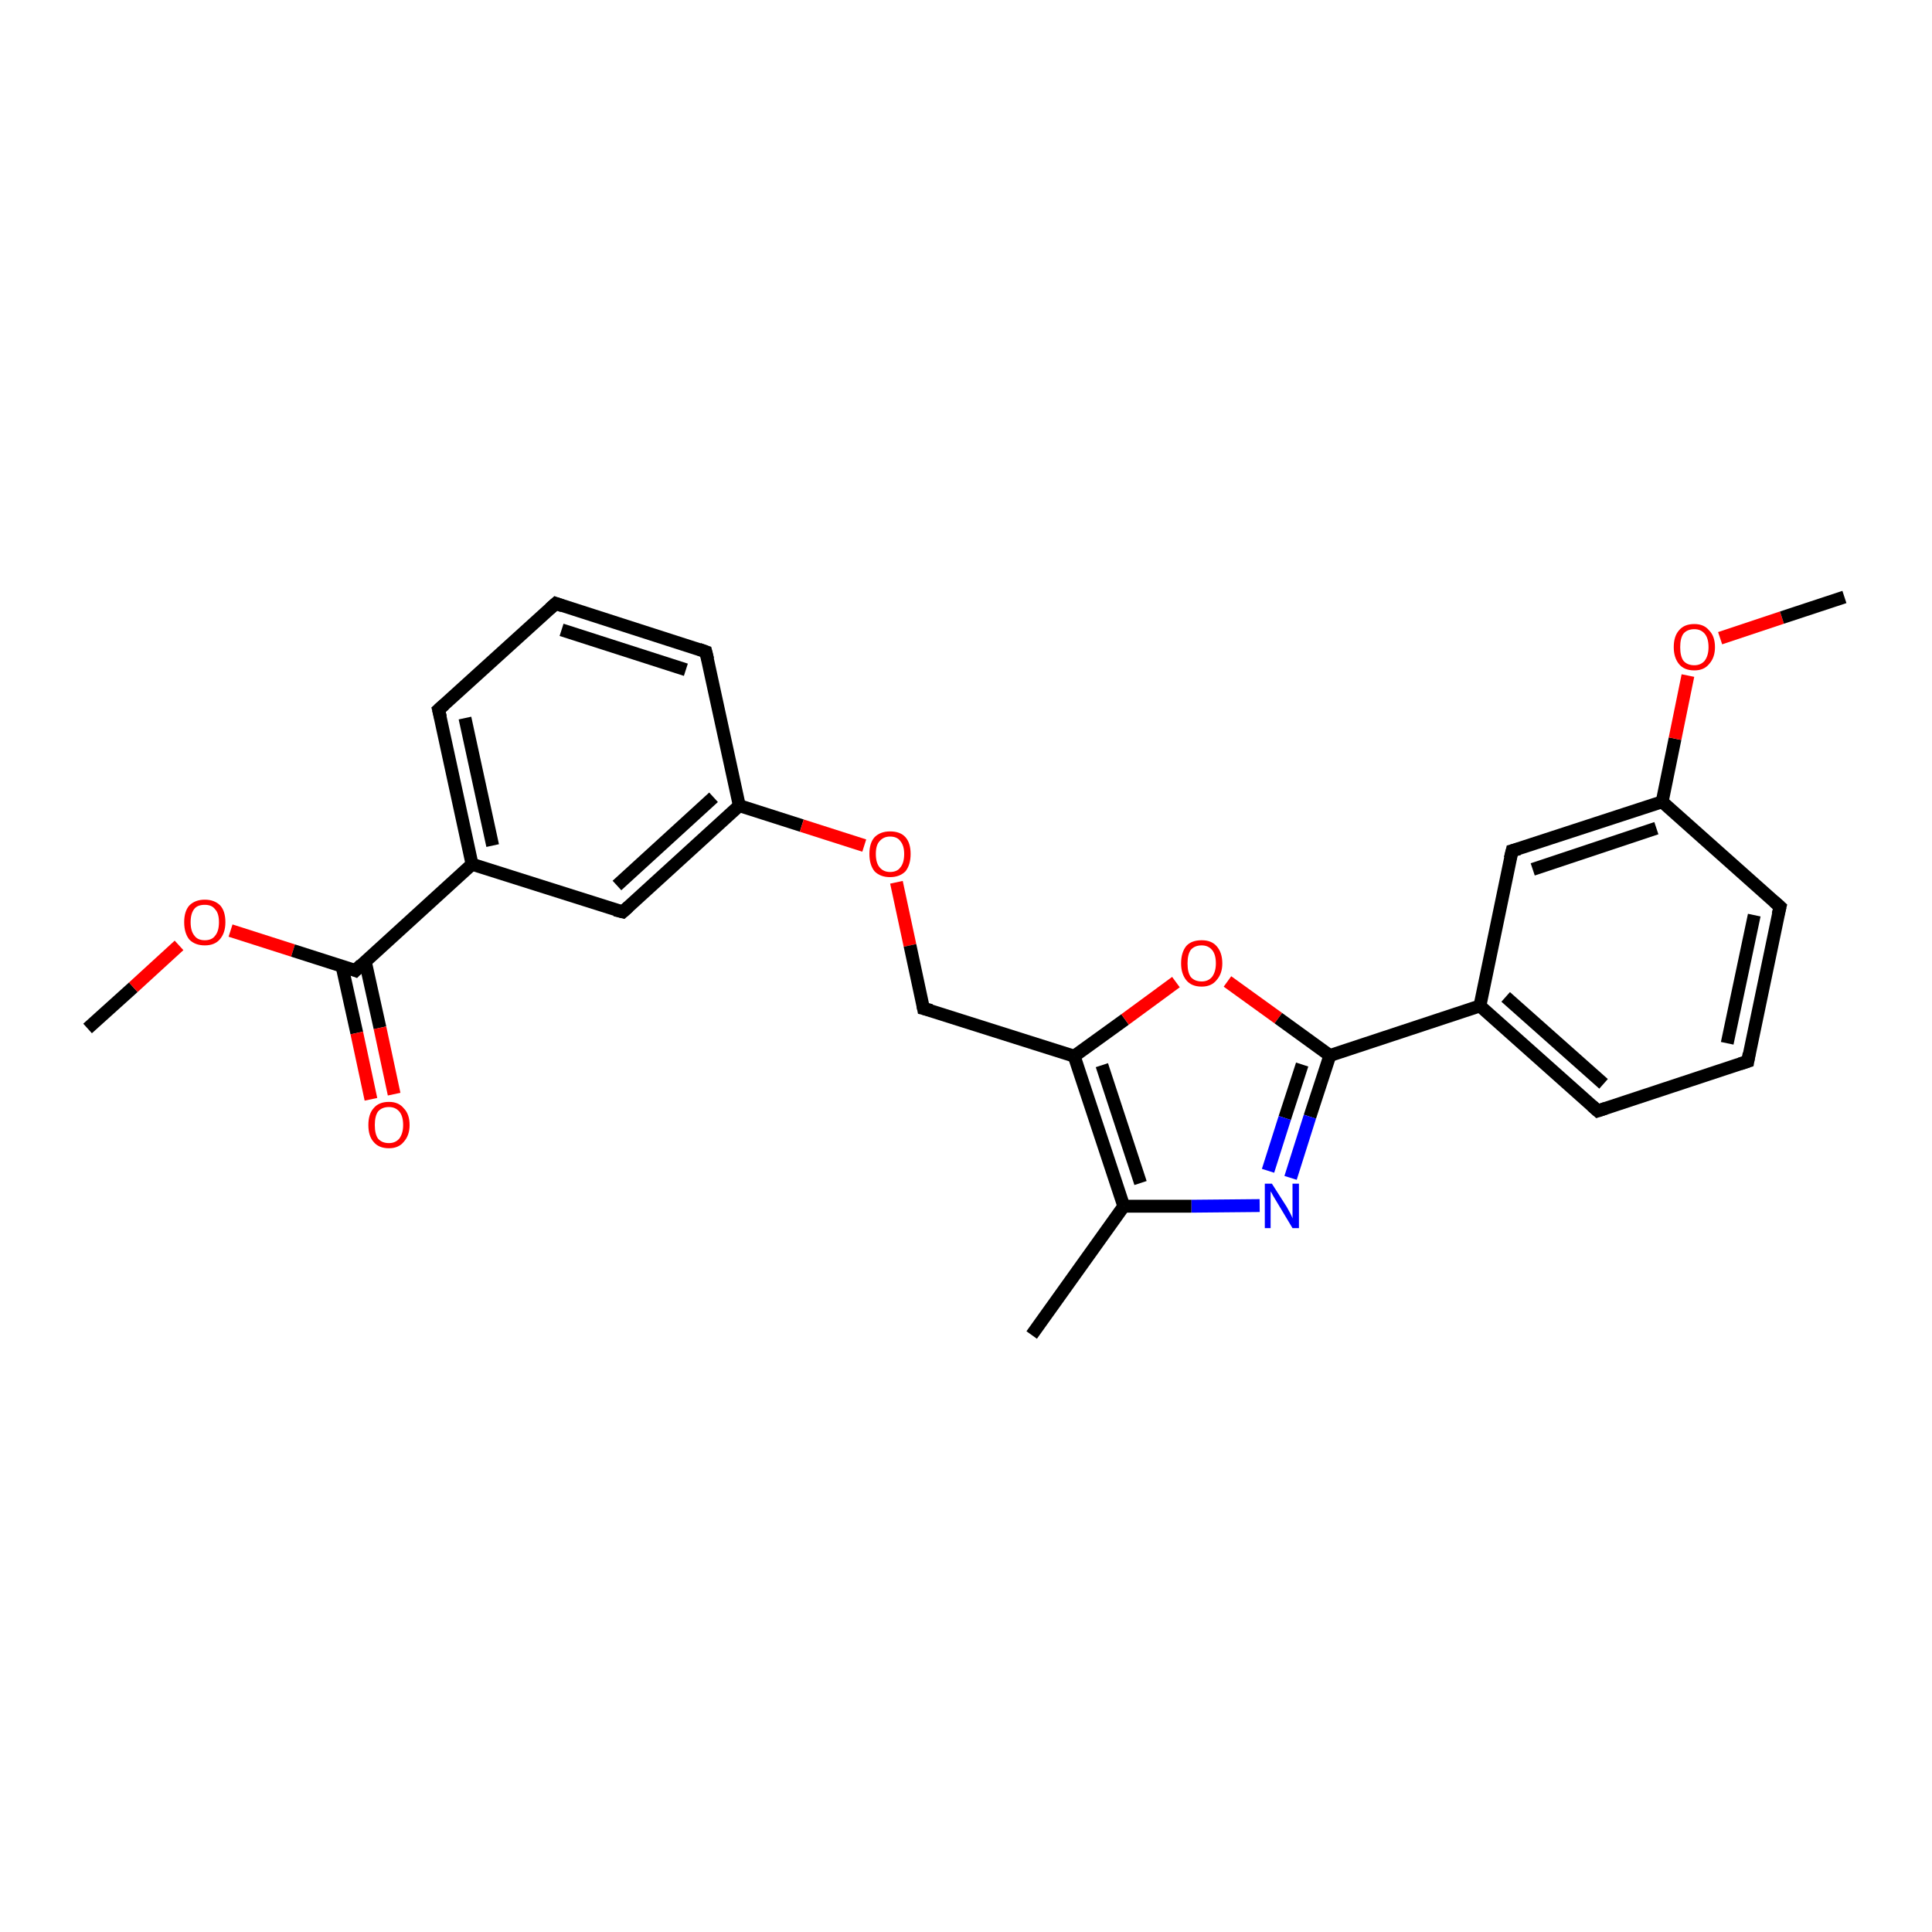 <?xml version='1.0' encoding='iso-8859-1'?>
<svg version='1.1' baseProfile='full'
              xmlns='http://www.w3.org/2000/svg'
                      xmlns:rdkit='http://www.rdkit.org/xml'
                      xmlns:xlink='http://www.w3.org/1999/xlink'
                  xml:space='preserve'
width='300px' height='300px' viewBox='0 0 300 300'>
<!-- END OF HEADER -->
<rect style='opacity:1.0;fill:#FFFFFF;stroke:none' width='300.0' height='300.0' x='0.0' y='0.0'> </rect>
<path class='bond-0 atom-0 atom-1' d='M 13.6,159.7 L 20.7,153.3' style='fill:none;fill-rule:evenodd;stroke:#000000;stroke-width:2.0px;stroke-linecap:butt;stroke-linejoin:miter;stroke-opacity:1' />
<path class='bond-0 atom-0 atom-1' d='M 20.7,153.3 L 27.8,146.8' style='fill:none;fill-rule:evenodd;stroke:#FF0000;stroke-width:2.0px;stroke-linecap:butt;stroke-linejoin:miter;stroke-opacity:1' />
<path class='bond-1 atom-1 atom-2' d='M 35.8,144.5 L 45.5,147.6' style='fill:none;fill-rule:evenodd;stroke:#FF0000;stroke-width:2.0px;stroke-linecap:butt;stroke-linejoin:miter;stroke-opacity:1' />
<path class='bond-1 atom-1 atom-2' d='M 45.5,147.6 L 55.2,150.7' style='fill:none;fill-rule:evenodd;stroke:#000000;stroke-width:2.0px;stroke-linecap:butt;stroke-linejoin:miter;stroke-opacity:1' />
<path class='bond-2 atom-2 atom-3' d='M 53.1,150.0 L 55.4,160.4' style='fill:none;fill-rule:evenodd;stroke:#000000;stroke-width:2.0px;stroke-linecap:butt;stroke-linejoin:miter;stroke-opacity:1' />
<path class='bond-2 atom-2 atom-3' d='M 55.4,160.4 L 57.6,170.7' style='fill:none;fill-rule:evenodd;stroke:#FF0000;stroke-width:2.0px;stroke-linecap:butt;stroke-linejoin:miter;stroke-opacity:1' />
<path class='bond-2 atom-2 atom-3' d='M 56.7,149.2 L 59.0,159.6' style='fill:none;fill-rule:evenodd;stroke:#000000;stroke-width:2.0px;stroke-linecap:butt;stroke-linejoin:miter;stroke-opacity:1' />
<path class='bond-2 atom-2 atom-3' d='M 59.0,159.6 L 61.2,169.9' style='fill:none;fill-rule:evenodd;stroke:#FF0000;stroke-width:2.0px;stroke-linecap:butt;stroke-linejoin:miter;stroke-opacity:1' />
<path class='bond-3 atom-2 atom-4' d='M 55.2,150.7 L 73.3,134.2' style='fill:none;fill-rule:evenodd;stroke:#000000;stroke-width:2.0px;stroke-linecap:butt;stroke-linejoin:miter;stroke-opacity:1' />
<path class='bond-4 atom-4 atom-5' d='M 73.3,134.2 L 68.1,110.2' style='fill:none;fill-rule:evenodd;stroke:#000000;stroke-width:2.0px;stroke-linecap:butt;stroke-linejoin:miter;stroke-opacity:1' />
<path class='bond-4 atom-4 atom-5' d='M 76.5,131.3 L 72.2,111.5' style='fill:none;fill-rule:evenodd;stroke:#000000;stroke-width:2.0px;stroke-linecap:butt;stroke-linejoin:miter;stroke-opacity:1' />
<path class='bond-5 atom-5 atom-6' d='M 68.1,110.2 L 86.3,93.7' style='fill:none;fill-rule:evenodd;stroke:#000000;stroke-width:2.0px;stroke-linecap:butt;stroke-linejoin:miter;stroke-opacity:1' />
<path class='bond-6 atom-6 atom-7' d='M 86.3,93.7 L 109.6,101.2' style='fill:none;fill-rule:evenodd;stroke:#000000;stroke-width:2.0px;stroke-linecap:butt;stroke-linejoin:miter;stroke-opacity:1' />
<path class='bond-6 atom-6 atom-7' d='M 87.2,97.8 L 106.5,104.0' style='fill:none;fill-rule:evenodd;stroke:#000000;stroke-width:2.0px;stroke-linecap:butt;stroke-linejoin:miter;stroke-opacity:1' />
<path class='bond-7 atom-7 atom-8' d='M 109.6,101.2 L 114.8,125.1' style='fill:none;fill-rule:evenodd;stroke:#000000;stroke-width:2.0px;stroke-linecap:butt;stroke-linejoin:miter;stroke-opacity:1' />
<path class='bond-8 atom-8 atom-9' d='M 114.8,125.1 L 124.5,128.2' style='fill:none;fill-rule:evenodd;stroke:#000000;stroke-width:2.0px;stroke-linecap:butt;stroke-linejoin:miter;stroke-opacity:1' />
<path class='bond-8 atom-8 atom-9' d='M 124.5,128.2 L 134.2,131.3' style='fill:none;fill-rule:evenodd;stroke:#FF0000;stroke-width:2.0px;stroke-linecap:butt;stroke-linejoin:miter;stroke-opacity:1' />
<path class='bond-9 atom-9 atom-10' d='M 139.2,137.0 L 141.3,146.8' style='fill:none;fill-rule:evenodd;stroke:#FF0000;stroke-width:2.0px;stroke-linecap:butt;stroke-linejoin:miter;stroke-opacity:1' />
<path class='bond-9 atom-9 atom-10' d='M 141.3,146.8 L 143.4,156.6' style='fill:none;fill-rule:evenodd;stroke:#000000;stroke-width:2.0px;stroke-linecap:butt;stroke-linejoin:miter;stroke-opacity:1' />
<path class='bond-10 atom-10 atom-11' d='M 143.4,156.6 L 166.8,164.0' style='fill:none;fill-rule:evenodd;stroke:#000000;stroke-width:2.0px;stroke-linecap:butt;stroke-linejoin:miter;stroke-opacity:1' />
<path class='bond-11 atom-11 atom-12' d='M 166.8,164.0 L 174.7,158.3' style='fill:none;fill-rule:evenodd;stroke:#000000;stroke-width:2.0px;stroke-linecap:butt;stroke-linejoin:miter;stroke-opacity:1' />
<path class='bond-11 atom-11 atom-12' d='M 174.7,158.3 L 182.6,152.5' style='fill:none;fill-rule:evenodd;stroke:#FF0000;stroke-width:2.0px;stroke-linecap:butt;stroke-linejoin:miter;stroke-opacity:1' />
<path class='bond-12 atom-12 atom-13' d='M 190.6,152.4 L 198.5,158.1' style='fill:none;fill-rule:evenodd;stroke:#FF0000;stroke-width:2.0px;stroke-linecap:butt;stroke-linejoin:miter;stroke-opacity:1' />
<path class='bond-12 atom-12 atom-13' d='M 198.5,158.1 L 206.5,163.9' style='fill:none;fill-rule:evenodd;stroke:#000000;stroke-width:2.0px;stroke-linecap:butt;stroke-linejoin:miter;stroke-opacity:1' />
<path class='bond-13 atom-13 atom-14' d='M 206.5,163.9 L 203.4,173.4' style='fill:none;fill-rule:evenodd;stroke:#000000;stroke-width:2.0px;stroke-linecap:butt;stroke-linejoin:miter;stroke-opacity:1' />
<path class='bond-13 atom-13 atom-14' d='M 203.4,173.4 L 200.4,182.9' style='fill:none;fill-rule:evenodd;stroke:#0000FF;stroke-width:2.0px;stroke-linecap:butt;stroke-linejoin:miter;stroke-opacity:1' />
<path class='bond-13 atom-13 atom-14' d='M 202.2,165.3 L 199.5,173.6' style='fill:none;fill-rule:evenodd;stroke:#000000;stroke-width:2.0px;stroke-linecap:butt;stroke-linejoin:miter;stroke-opacity:1' />
<path class='bond-13 atom-13 atom-14' d='M 199.5,173.6 L 196.9,181.8' style='fill:none;fill-rule:evenodd;stroke:#0000FF;stroke-width:2.0px;stroke-linecap:butt;stroke-linejoin:miter;stroke-opacity:1' />
<path class='bond-14 atom-14 atom-15' d='M 195.6,187.2 L 185.0,187.3' style='fill:none;fill-rule:evenodd;stroke:#0000FF;stroke-width:2.0px;stroke-linecap:butt;stroke-linejoin:miter;stroke-opacity:1' />
<path class='bond-14 atom-14 atom-15' d='M 185.0,187.3 L 174.5,187.3' style='fill:none;fill-rule:evenodd;stroke:#000000;stroke-width:2.0px;stroke-linecap:butt;stroke-linejoin:miter;stroke-opacity:1' />
<path class='bond-15 atom-15 atom-16' d='M 174.5,187.3 L 160.2,207.3' style='fill:none;fill-rule:evenodd;stroke:#000000;stroke-width:2.0px;stroke-linecap:butt;stroke-linejoin:miter;stroke-opacity:1' />
<path class='bond-16 atom-13 atom-17' d='M 206.5,163.9 L 229.8,156.2' style='fill:none;fill-rule:evenodd;stroke:#000000;stroke-width:2.0px;stroke-linecap:butt;stroke-linejoin:miter;stroke-opacity:1' />
<path class='bond-17 atom-17 atom-18' d='M 229.8,156.2 L 248.1,172.5' style='fill:none;fill-rule:evenodd;stroke:#000000;stroke-width:2.0px;stroke-linecap:butt;stroke-linejoin:miter;stroke-opacity:1' />
<path class='bond-17 atom-17 atom-18' d='M 233.8,154.8 L 249.0,168.3' style='fill:none;fill-rule:evenodd;stroke:#000000;stroke-width:2.0px;stroke-linecap:butt;stroke-linejoin:miter;stroke-opacity:1' />
<path class='bond-18 atom-18 atom-19' d='M 248.1,172.5 L 271.4,164.8' style='fill:none;fill-rule:evenodd;stroke:#000000;stroke-width:2.0px;stroke-linecap:butt;stroke-linejoin:miter;stroke-opacity:1' />
<path class='bond-19 atom-19 atom-20' d='M 271.4,164.8 L 276.4,140.8' style='fill:none;fill-rule:evenodd;stroke:#000000;stroke-width:2.0px;stroke-linecap:butt;stroke-linejoin:miter;stroke-opacity:1' />
<path class='bond-19 atom-19 atom-20' d='M 268.2,162.0 L 272.4,142.1' style='fill:none;fill-rule:evenodd;stroke:#000000;stroke-width:2.0px;stroke-linecap:butt;stroke-linejoin:miter;stroke-opacity:1' />
<path class='bond-20 atom-20 atom-21' d='M 276.4,140.8 L 258.1,124.5' style='fill:none;fill-rule:evenodd;stroke:#000000;stroke-width:2.0px;stroke-linecap:butt;stroke-linejoin:miter;stroke-opacity:1' />
<path class='bond-21 atom-21 atom-22' d='M 258.1,124.5 L 260.1,114.7' style='fill:none;fill-rule:evenodd;stroke:#000000;stroke-width:2.0px;stroke-linecap:butt;stroke-linejoin:miter;stroke-opacity:1' />
<path class='bond-21 atom-21 atom-22' d='M 260.1,114.7 L 262.1,104.9' style='fill:none;fill-rule:evenodd;stroke:#FF0000;stroke-width:2.0px;stroke-linecap:butt;stroke-linejoin:miter;stroke-opacity:1' />
<path class='bond-22 atom-22 atom-23' d='M 267.1,99.1 L 276.7,95.9' style='fill:none;fill-rule:evenodd;stroke:#FF0000;stroke-width:2.0px;stroke-linecap:butt;stroke-linejoin:miter;stroke-opacity:1' />
<path class='bond-22 atom-22 atom-23' d='M 276.7,95.9 L 286.4,92.7' style='fill:none;fill-rule:evenodd;stroke:#000000;stroke-width:2.0px;stroke-linecap:butt;stroke-linejoin:miter;stroke-opacity:1' />
<path class='bond-23 atom-21 atom-24' d='M 258.1,124.5 L 234.8,132.1' style='fill:none;fill-rule:evenodd;stroke:#000000;stroke-width:2.0px;stroke-linecap:butt;stroke-linejoin:miter;stroke-opacity:1' />
<path class='bond-23 atom-21 atom-24' d='M 257.2,128.6 L 238.0,135.0' style='fill:none;fill-rule:evenodd;stroke:#000000;stroke-width:2.0px;stroke-linecap:butt;stroke-linejoin:miter;stroke-opacity:1' />
<path class='bond-24 atom-8 atom-25' d='M 114.8,125.1 L 96.7,141.6' style='fill:none;fill-rule:evenodd;stroke:#000000;stroke-width:2.0px;stroke-linecap:butt;stroke-linejoin:miter;stroke-opacity:1' />
<path class='bond-24 atom-8 atom-25' d='M 110.8,123.8 L 95.8,137.5' style='fill:none;fill-rule:evenodd;stroke:#000000;stroke-width:2.0px;stroke-linecap:butt;stroke-linejoin:miter;stroke-opacity:1' />
<path class='bond-25 atom-25 atom-4' d='M 96.7,141.6 L 73.3,134.2' style='fill:none;fill-rule:evenodd;stroke:#000000;stroke-width:2.0px;stroke-linecap:butt;stroke-linejoin:miter;stroke-opacity:1' />
<path class='bond-26 atom-15 atom-11' d='M 174.5,187.3 L 166.8,164.0' style='fill:none;fill-rule:evenodd;stroke:#000000;stroke-width:2.0px;stroke-linecap:butt;stroke-linejoin:miter;stroke-opacity:1' />
<path class='bond-26 atom-15 atom-11' d='M 177.1,183.7 L 171.1,165.4' style='fill:none;fill-rule:evenodd;stroke:#000000;stroke-width:2.0px;stroke-linecap:butt;stroke-linejoin:miter;stroke-opacity:1' />
<path class='bond-27 atom-24 atom-17' d='M 234.8,132.1 L 229.8,156.2' style='fill:none;fill-rule:evenodd;stroke:#000000;stroke-width:2.0px;stroke-linecap:butt;stroke-linejoin:miter;stroke-opacity:1' />
<path d='M 54.7,150.5 L 55.2,150.7 L 56.1,149.8' style='fill:none;stroke:#000000;stroke-width:2.0px;stroke-linecap:butt;stroke-linejoin:miter;stroke-opacity:1;' />
<path d='M 68.4,111.4 L 68.1,110.2 L 69.0,109.4' style='fill:none;stroke:#000000;stroke-width:2.0px;stroke-linecap:butt;stroke-linejoin:miter;stroke-opacity:1;' />
<path d='M 85.4,94.5 L 86.3,93.7 L 87.4,94.1' style='fill:none;stroke:#000000;stroke-width:2.0px;stroke-linecap:butt;stroke-linejoin:miter;stroke-opacity:1;' />
<path d='M 108.5,100.8 L 109.6,101.2 L 109.9,102.4' style='fill:none;stroke:#000000;stroke-width:2.0px;stroke-linecap:butt;stroke-linejoin:miter;stroke-opacity:1;' />
<path d='M 143.3,156.1 L 143.4,156.6 L 144.6,156.9' style='fill:none;stroke:#000000;stroke-width:2.0px;stroke-linecap:butt;stroke-linejoin:miter;stroke-opacity:1;' />
<path d='M 247.2,171.7 L 248.1,172.5 L 249.3,172.1' style='fill:none;stroke:#000000;stroke-width:2.0px;stroke-linecap:butt;stroke-linejoin:miter;stroke-opacity:1;' />
<path d='M 270.2,165.2 L 271.4,164.8 L 271.6,163.6' style='fill:none;stroke:#000000;stroke-width:2.0px;stroke-linecap:butt;stroke-linejoin:miter;stroke-opacity:1;' />
<path d='M 276.1,142.0 L 276.4,140.8 L 275.5,140.0' style='fill:none;stroke:#000000;stroke-width:2.0px;stroke-linecap:butt;stroke-linejoin:miter;stroke-opacity:1;' />
<path d='M 235.9,131.8 L 234.8,132.1 L 234.5,133.3' style='fill:none;stroke:#000000;stroke-width:2.0px;stroke-linecap:butt;stroke-linejoin:miter;stroke-opacity:1;' />
<path d='M 97.6,140.8 L 96.7,141.6 L 95.5,141.3' style='fill:none;stroke:#000000;stroke-width:2.0px;stroke-linecap:butt;stroke-linejoin:miter;stroke-opacity:1;' />
<path class='atom-1' d='M 28.6 143.2
Q 28.6 141.5, 29.4 140.6
Q 30.3 139.7, 31.8 139.7
Q 33.3 139.7, 34.2 140.6
Q 35.0 141.5, 35.0 143.2
Q 35.0 144.9, 34.1 145.9
Q 33.3 146.8, 31.8 146.8
Q 30.3 146.8, 29.4 145.9
Q 28.6 144.9, 28.6 143.2
M 31.8 146.0
Q 32.9 146.0, 33.4 145.3
Q 34.0 144.6, 34.0 143.2
Q 34.0 141.8, 33.4 141.2
Q 32.9 140.5, 31.8 140.5
Q 30.7 140.5, 30.2 141.1
Q 29.6 141.8, 29.6 143.2
Q 29.6 144.6, 30.2 145.3
Q 30.7 146.0, 31.8 146.0
' fill='#FF0000'/>
<path class='atom-3' d='M 57.2 174.7
Q 57.2 173.0, 58.0 172.1
Q 58.8 171.1, 60.4 171.1
Q 61.9 171.1, 62.7 172.1
Q 63.6 173.0, 63.6 174.7
Q 63.6 176.3, 62.7 177.3
Q 61.9 178.3, 60.4 178.3
Q 58.8 178.3, 58.0 177.3
Q 57.2 176.4, 57.2 174.7
M 60.4 177.5
Q 61.4 177.5, 62.0 176.8
Q 62.6 176.0, 62.6 174.7
Q 62.6 173.3, 62.0 172.6
Q 61.4 171.9, 60.4 171.9
Q 59.3 171.9, 58.7 172.6
Q 58.2 173.3, 58.2 174.7
Q 58.2 176.1, 58.7 176.8
Q 59.3 177.5, 60.4 177.5
' fill='#FF0000'/>
<path class='atom-9' d='M 135.0 132.6
Q 135.0 130.9, 135.8 130.0
Q 136.7 129.1, 138.2 129.1
Q 139.8 129.1, 140.6 130.0
Q 141.4 130.9, 141.4 132.6
Q 141.4 134.3, 140.6 135.3
Q 139.7 136.2, 138.2 136.2
Q 136.7 136.2, 135.8 135.3
Q 135.0 134.3, 135.0 132.6
M 138.2 135.4
Q 139.3 135.4, 139.8 134.7
Q 140.4 134.0, 140.4 132.6
Q 140.4 131.3, 139.8 130.6
Q 139.3 129.9, 138.2 129.9
Q 137.2 129.9, 136.6 130.6
Q 136.0 131.2, 136.0 132.6
Q 136.0 134.0, 136.6 134.7
Q 137.2 135.4, 138.2 135.4
' fill='#FF0000'/>
<path class='atom-12' d='M 183.4 149.6
Q 183.4 147.9, 184.2 146.9
Q 185.0 146.0, 186.6 146.0
Q 188.1 146.0, 188.9 146.9
Q 189.8 147.9, 189.8 149.6
Q 189.8 151.2, 188.9 152.2
Q 188.1 153.2, 186.6 153.2
Q 185.0 153.2, 184.2 152.2
Q 183.4 151.2, 183.4 149.6
M 186.6 152.4
Q 187.6 152.4, 188.2 151.7
Q 188.8 150.9, 188.8 149.6
Q 188.8 148.2, 188.2 147.5
Q 187.6 146.8, 186.6 146.8
Q 185.5 146.8, 184.9 147.5
Q 184.4 148.2, 184.4 149.6
Q 184.4 151.0, 184.9 151.7
Q 185.5 152.4, 186.6 152.4
' fill='#FF0000'/>
<path class='atom-14' d='M 197.5 183.8
L 199.8 187.4
Q 200.0 187.8, 200.4 188.5
Q 200.7 189.1, 200.7 189.2
L 200.7 183.8
L 201.7 183.8
L 201.7 190.7
L 200.7 190.7
L 198.3 186.7
Q 198.0 186.2, 197.7 185.7
Q 197.4 185.1, 197.3 185.0
L 197.3 190.7
L 196.4 190.7
L 196.4 183.8
L 197.5 183.8
' fill='#0000FF'/>
<path class='atom-22' d='M 259.9 100.5
Q 259.9 98.8, 260.7 97.9
Q 261.5 96.9, 263.1 96.9
Q 264.6 96.9, 265.4 97.9
Q 266.3 98.8, 266.3 100.5
Q 266.3 102.1, 265.4 103.1
Q 264.6 104.1, 263.1 104.1
Q 261.5 104.1, 260.7 103.1
Q 259.9 102.1, 259.9 100.5
M 263.1 103.3
Q 264.1 103.3, 264.7 102.6
Q 265.3 101.8, 265.3 100.5
Q 265.3 99.1, 264.7 98.4
Q 264.1 97.7, 263.1 97.7
Q 262.0 97.7, 261.4 98.4
Q 260.9 99.1, 260.9 100.5
Q 260.9 101.9, 261.4 102.6
Q 262.0 103.3, 263.1 103.3
' fill='#FF0000'/>
</svg>
